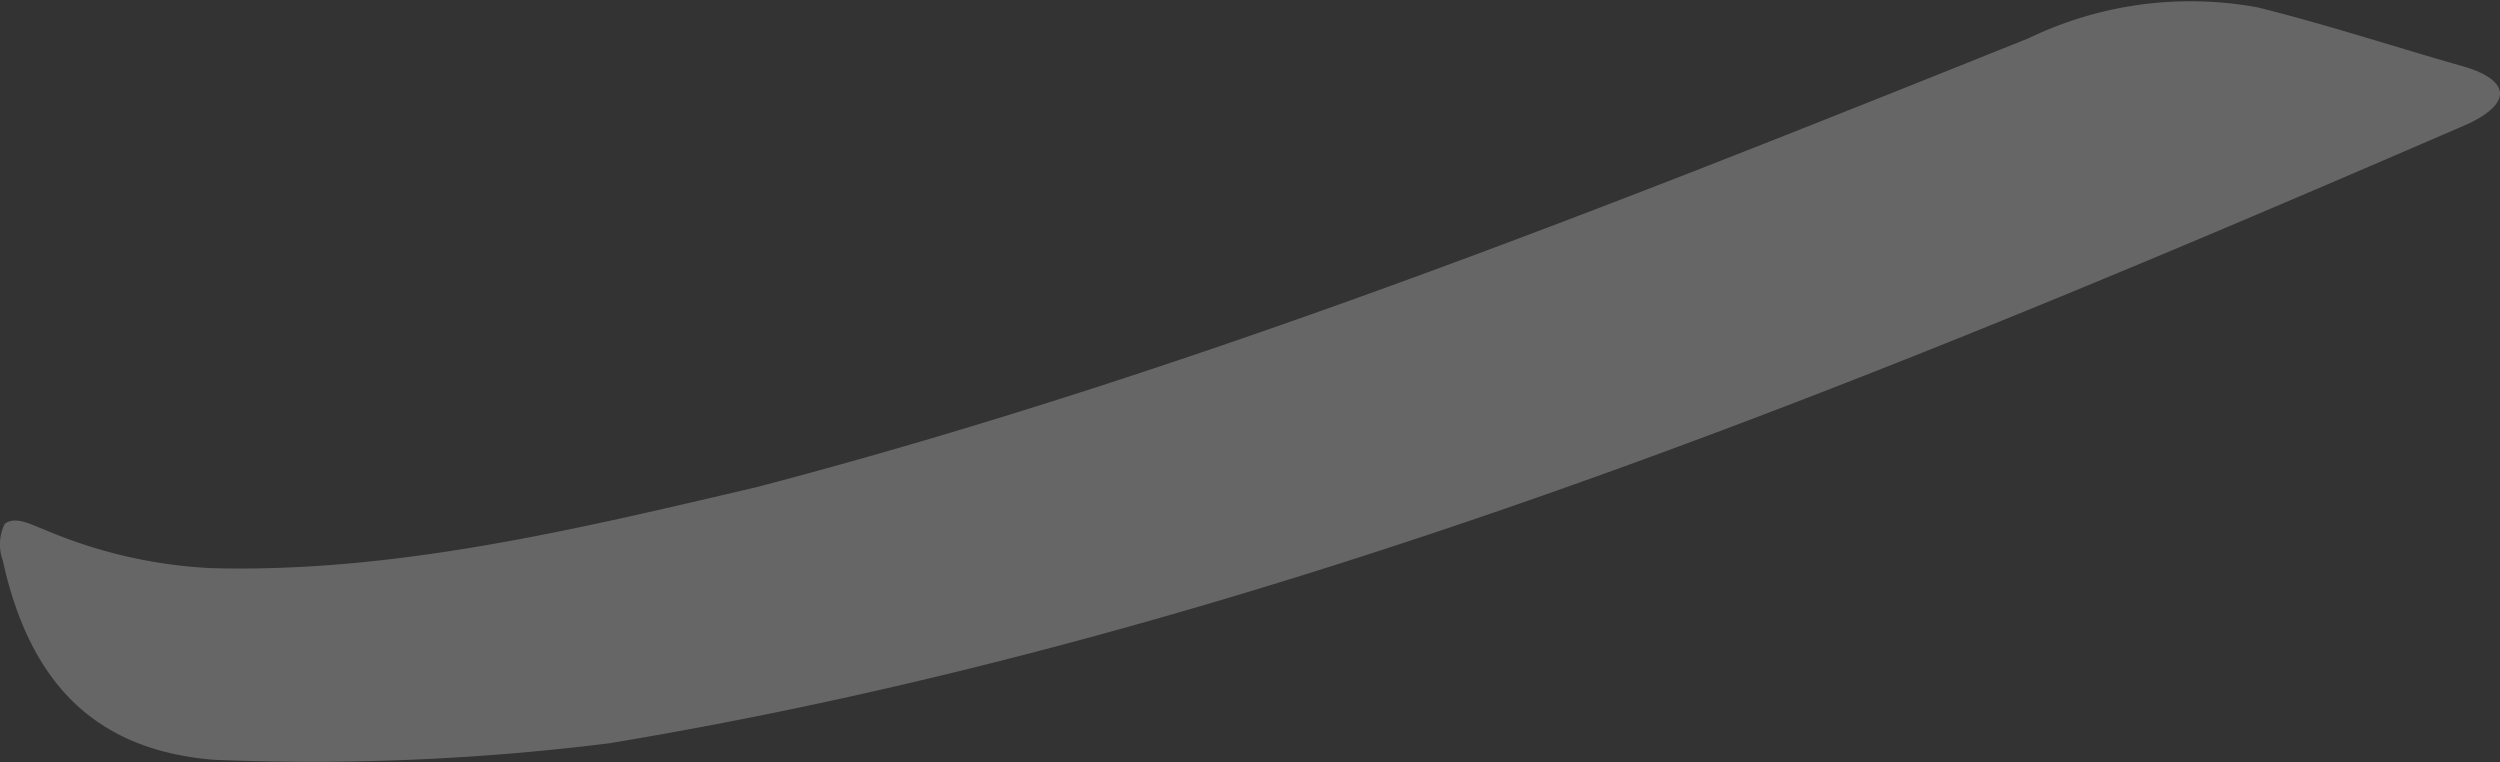 <?xml version="1.0" encoding="UTF-8"?>
<svg xmlns="http://www.w3.org/2000/svg" width="90.73" height="27.662" viewBox="0 0 90.73 27.662">
  <rect x="0" y="0" width="90.73" height="27.662" fill="#333333" stroke="none"/>
  <path id="Pfad_194246" data-name="Pfad 194246" d="M30.186,18.99c.392-.261.949.061,1.372.214a17.577,17.577,0,0,0,6.031,1.412c6.69.2,13.379-1.42,19.87-2.94,15.8-4.144,31.034-10.223,46.158-16.292A13.517,13.517,0,0,1,111.925.269c2.536.63,5.031,1.454,7.532,2.162,1.409.425,1.884,1.209.113,2.059C97.818,13.9,75.614,23.08,52.1,26.974a86.885,86.885,0,0,1-14.356.6c-4.244-.346-6.671-2.723-7.658-7.24a1.689,1.689,0,0,1,.066-1.312Z" transform="translate(-29.986 0)" fill="#fff" opacity="0.25"></path>
</svg>
